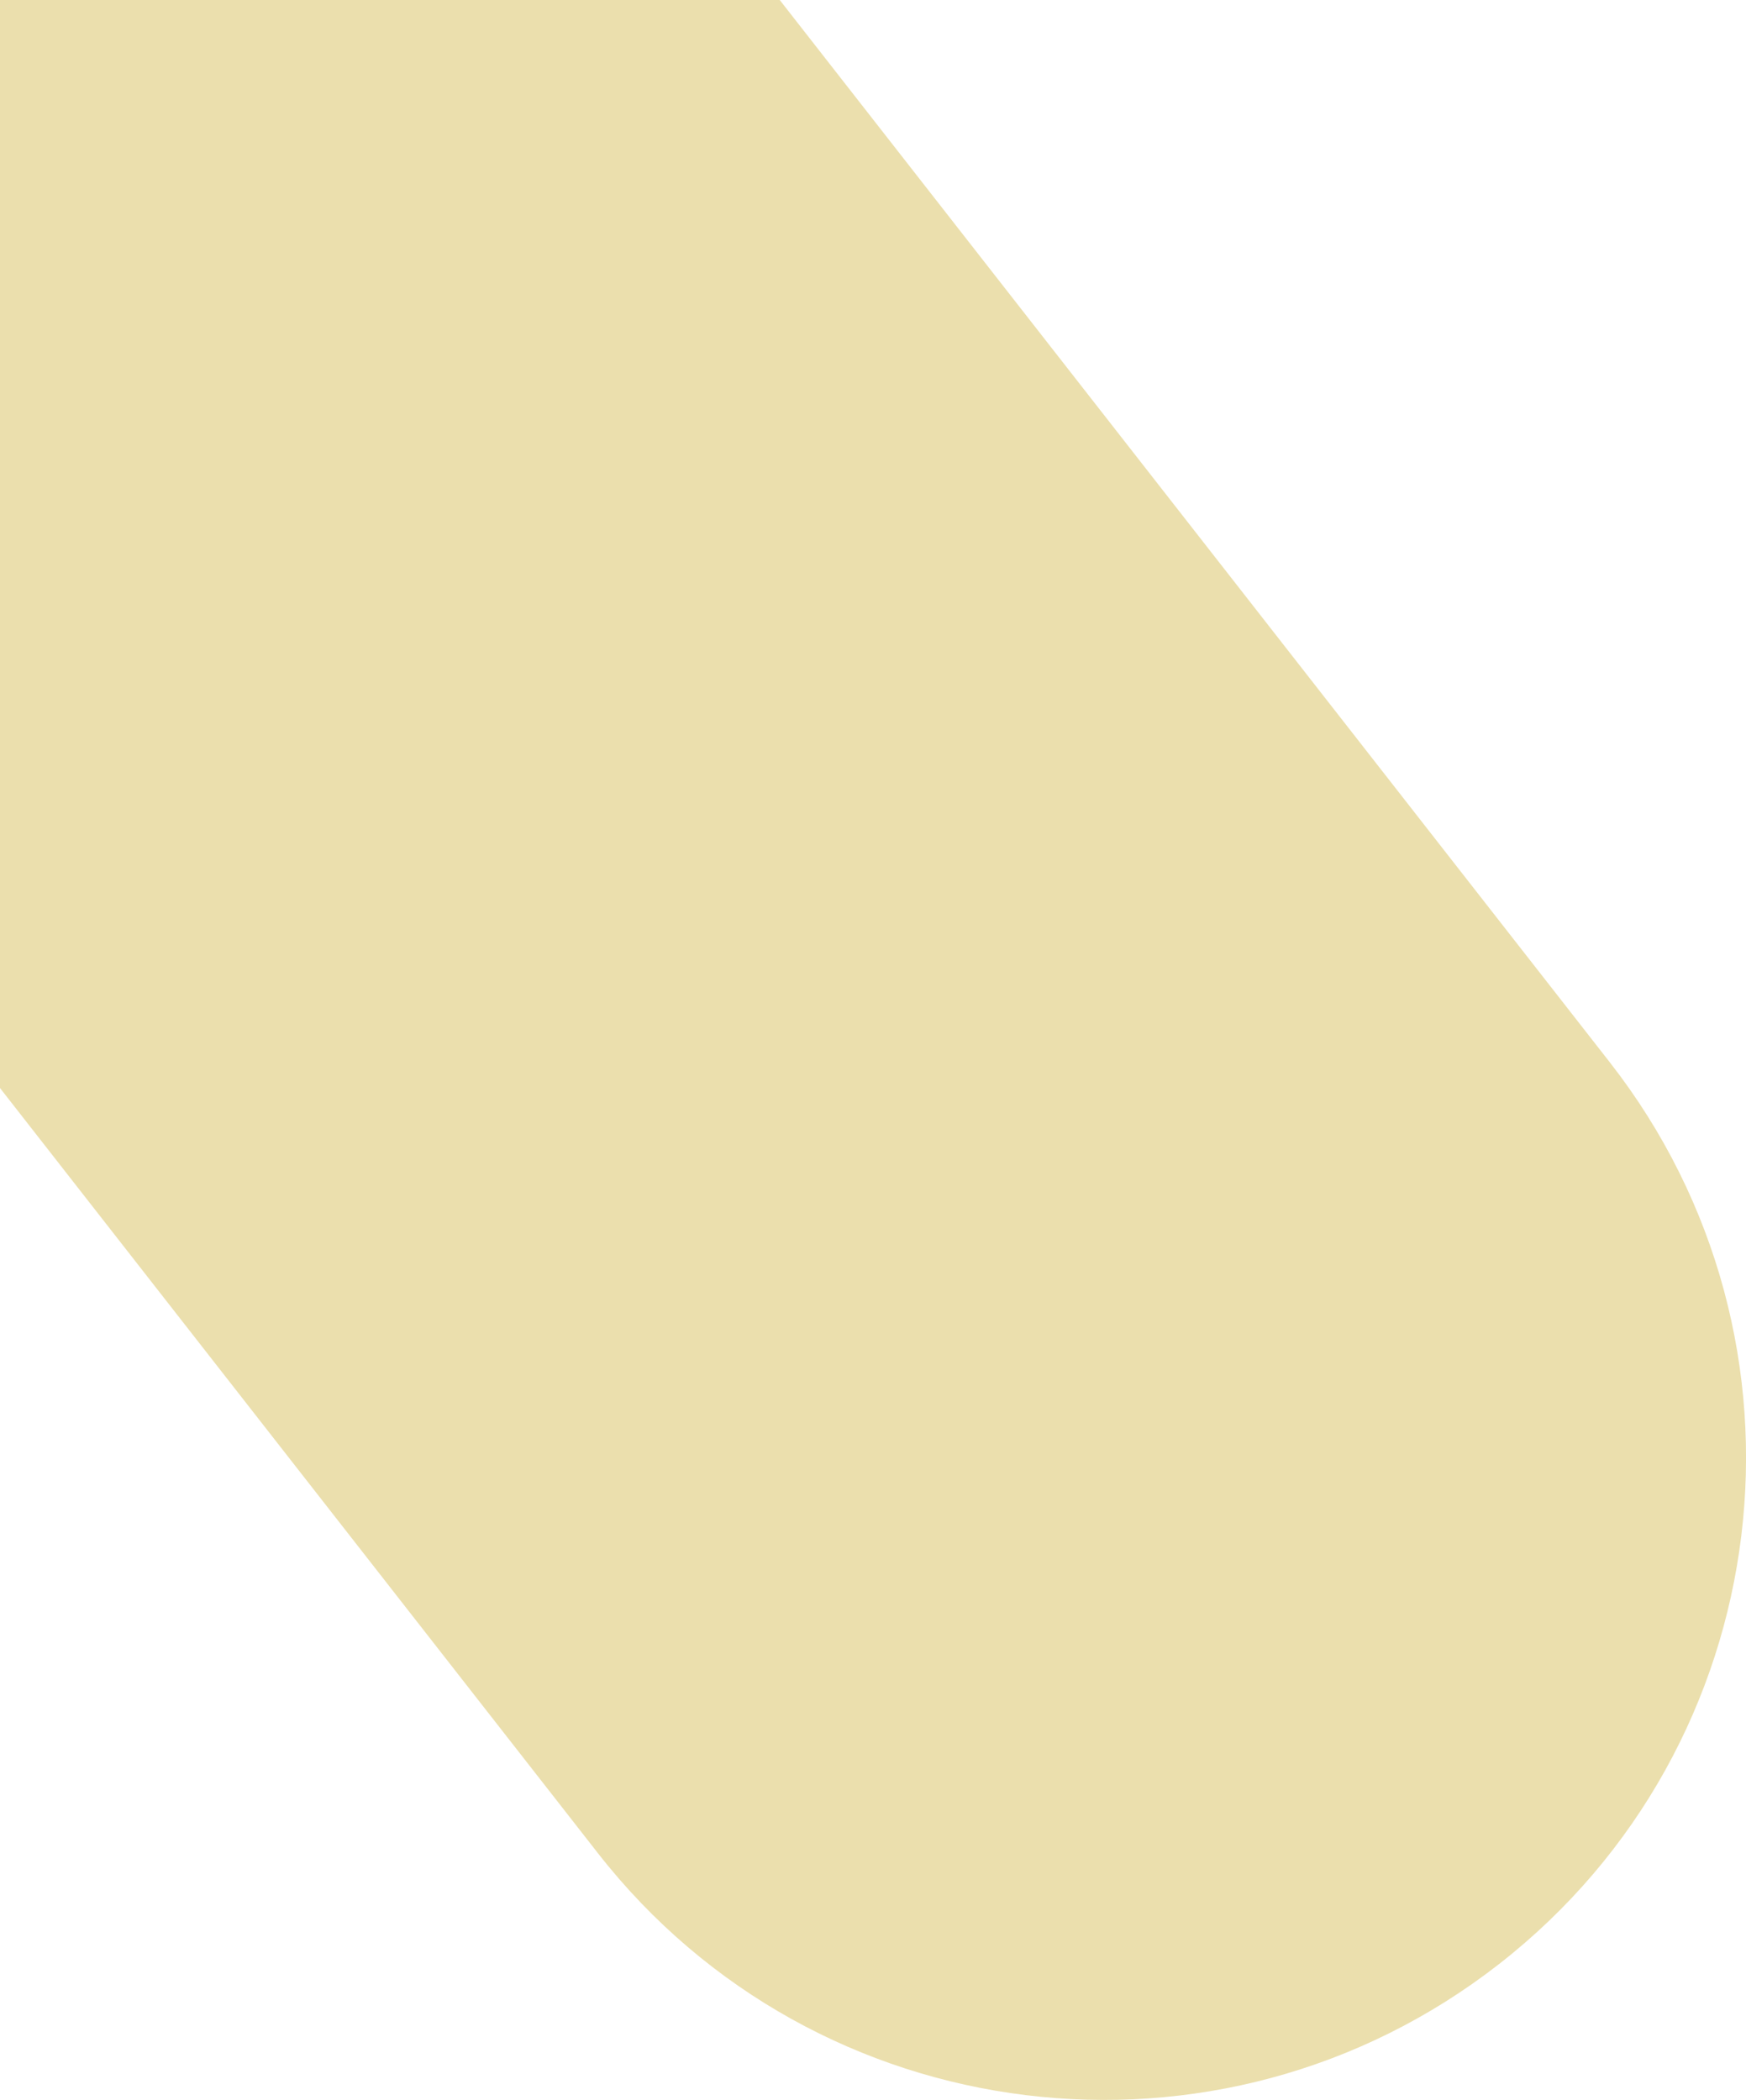 <?xml version="1.0" encoding="UTF-8"?> <!-- Generator: Adobe Illustrator 28.4.1, SVG Export Plug-In . SVG Version: 6.00 Build 0) --> <svg xmlns="http://www.w3.org/2000/svg" xmlns:xlink="http://www.w3.org/1999/xlink" version="1.1" id="Capa_1" x="0px" y="0px" viewBox="0 0 461.5 555.1" style="enable-background:new 0 0 461.5 555.1;" xml:space="preserve"> <style type="text/css"> .st0{fill:#EBDFAD;} </style> <path class="st0" d="M425.5,280.8L206.1,0H0v287.6l158,202.2c57.7,73.9,164.4,87,238.3,29.3S483.2,354.7,425.5,280.8z"></path> </svg> 